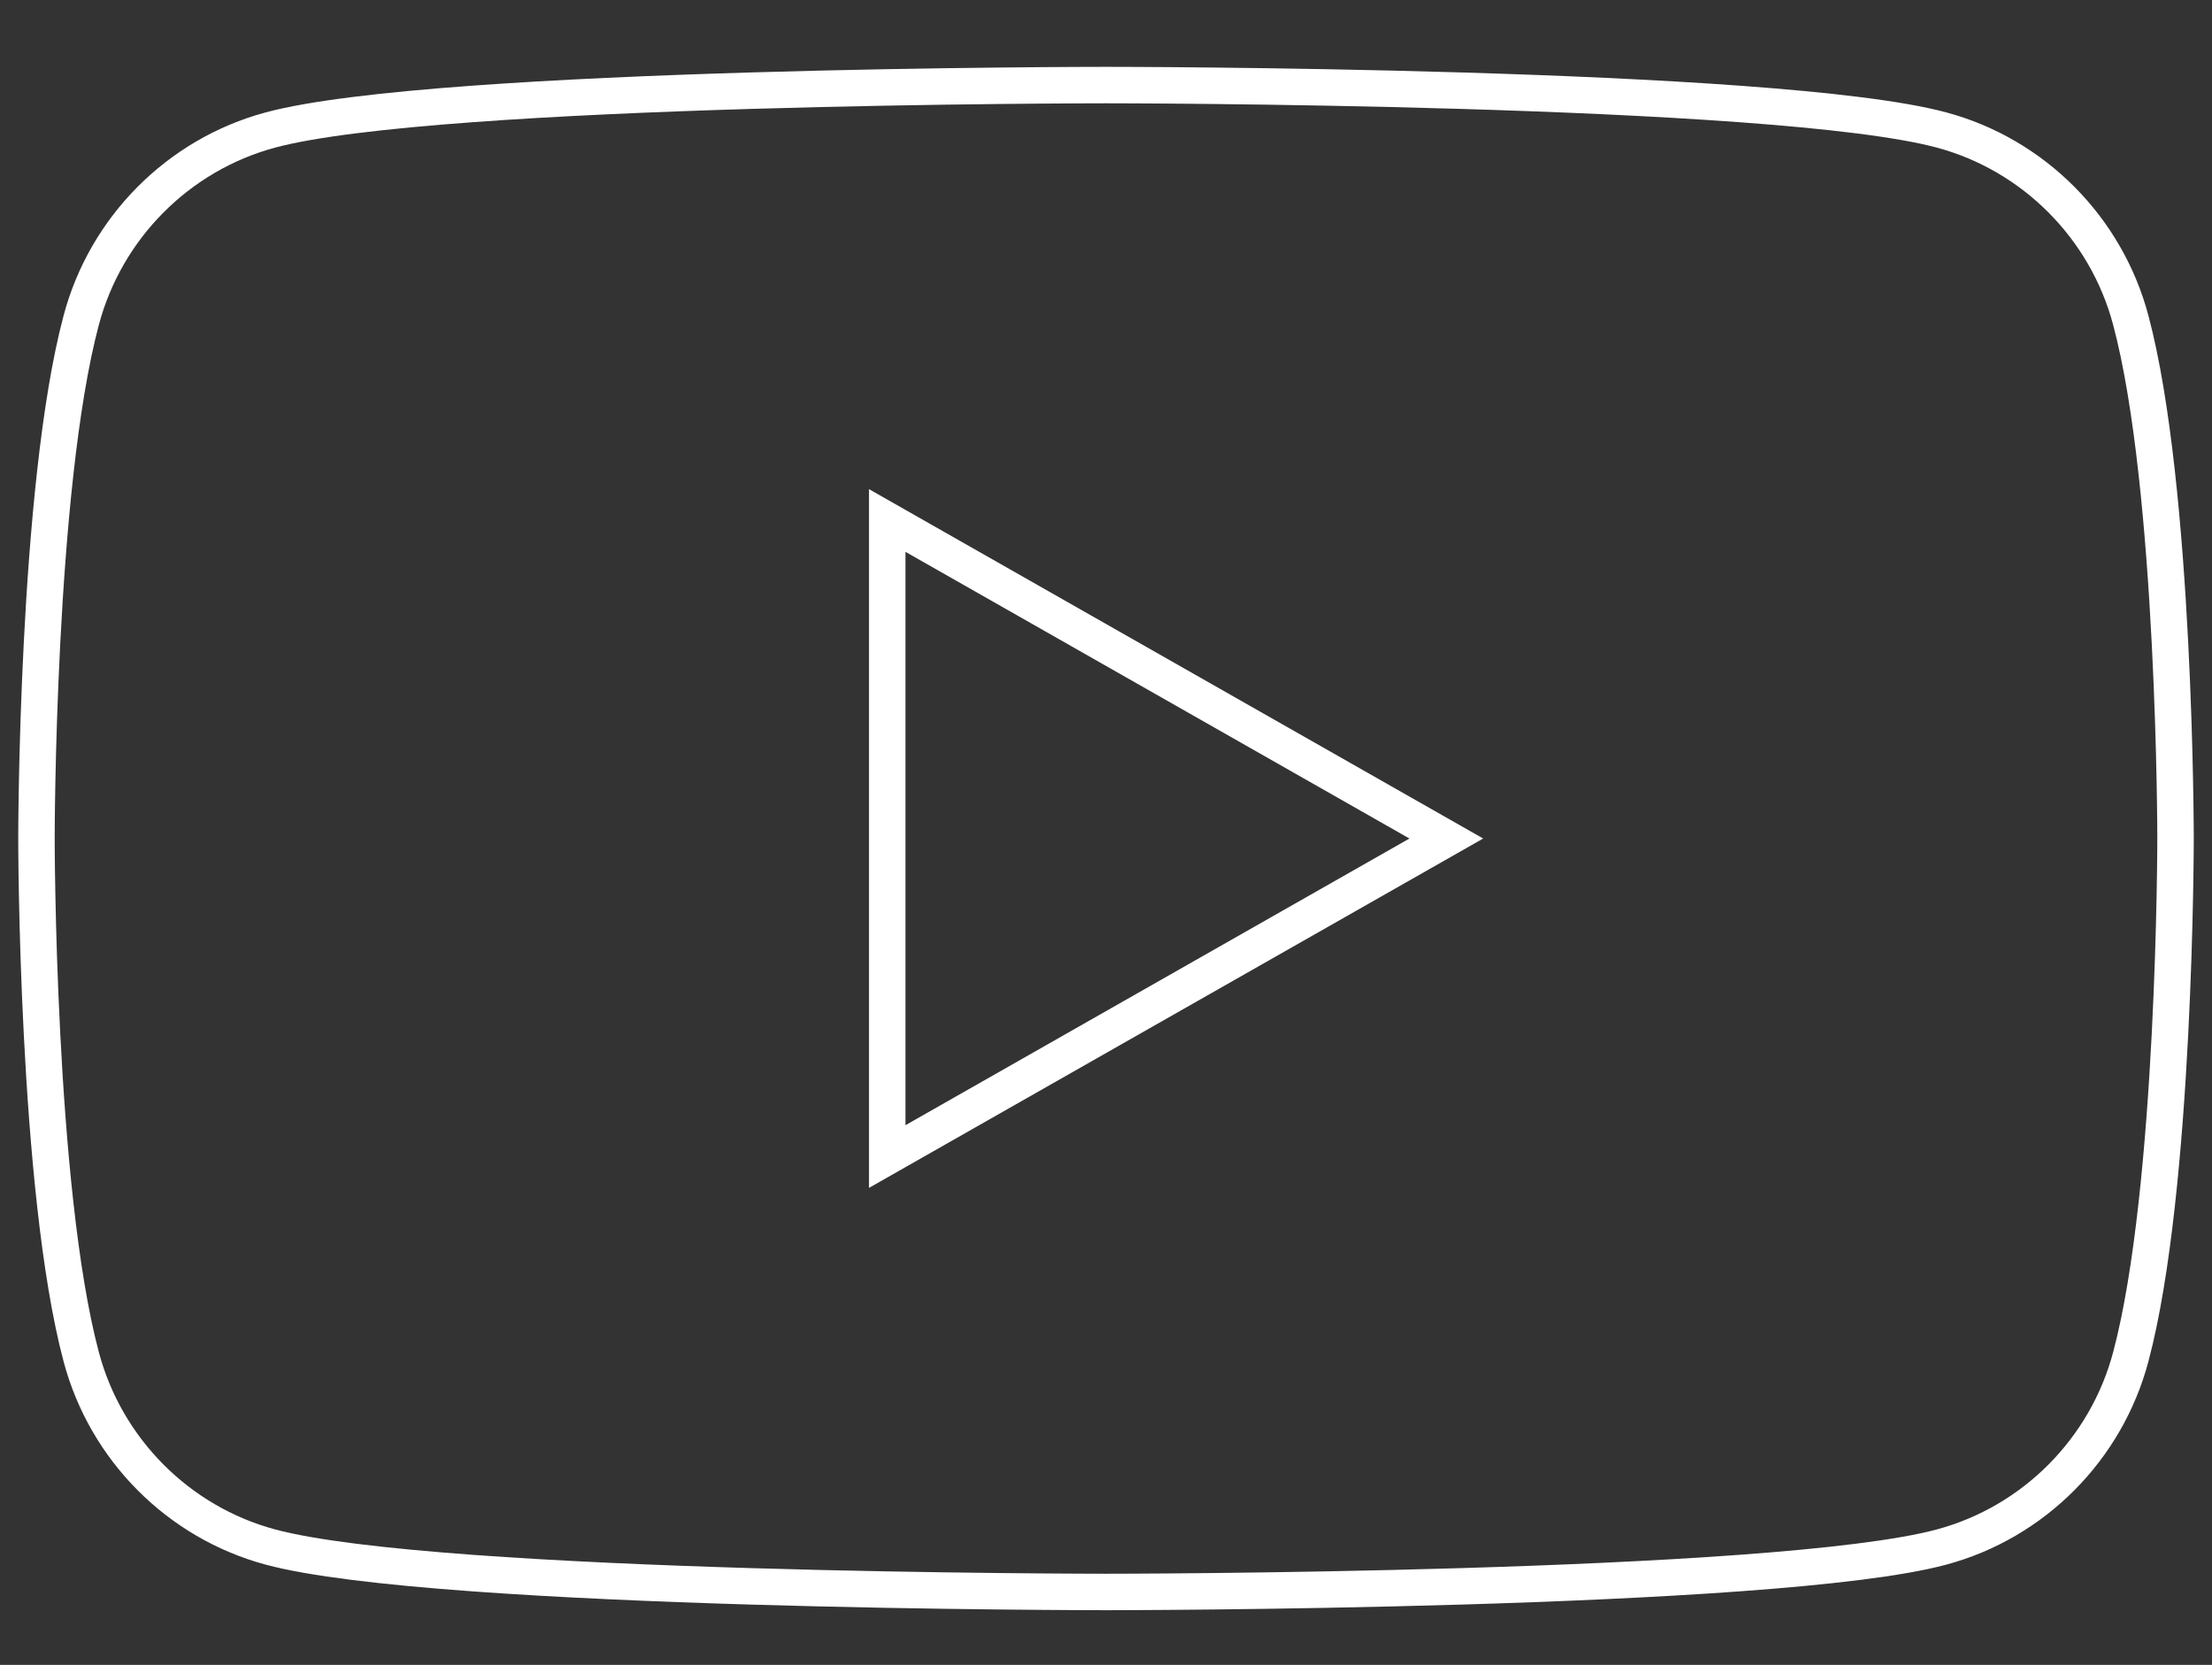 <?xml version="1.0" encoding="UTF-8"?> <!-- Generator: Adobe Illustrator 24.0.1, SVG Export Plug-In . SVG Version: 6.00 Build 0) --> <svg xmlns="http://www.w3.org/2000/svg" xmlns:xlink="http://www.w3.org/1999/xlink" id="Layer_1" x="0px" y="0px" viewBox="0 0 182 137" style="enable-background:new 0 0 182 137;" xml:space="preserve"><rect x="0" y="0" width="182" height="137" fill="#333333" stroke="none"/> <style type="text/css"> .st0{fill:none;stroke:#ffffff;stroke-width:3;stroke-miterlimit:10;} </style> <path id="XMLID_182_" class="st0" d="M175.32,26.36c-2.02-7.62-7.99-13.62-15.56-15.66C146.04,7,91,7,91,7s-55.04,0-68.76,3.7 C14.67,12.74,8.7,18.74,6.68,26.36C3,40.18,3,69,3,69s0,28.82,3.68,42.64c2.02,7.62,7.99,13.62,15.56,15.66C35.96,131,91,131,91,131 s55.04,0,68.76-3.7c7.57-2.04,13.54-8.04,15.56-15.66C179,97.82,179,69,179,69S179,40.18,175.32,26.36z"></path> <polygon id="XMLID_1355_" class="st0" points="73,95.17 119,69 73,42.83 "></polygon> </svg> 